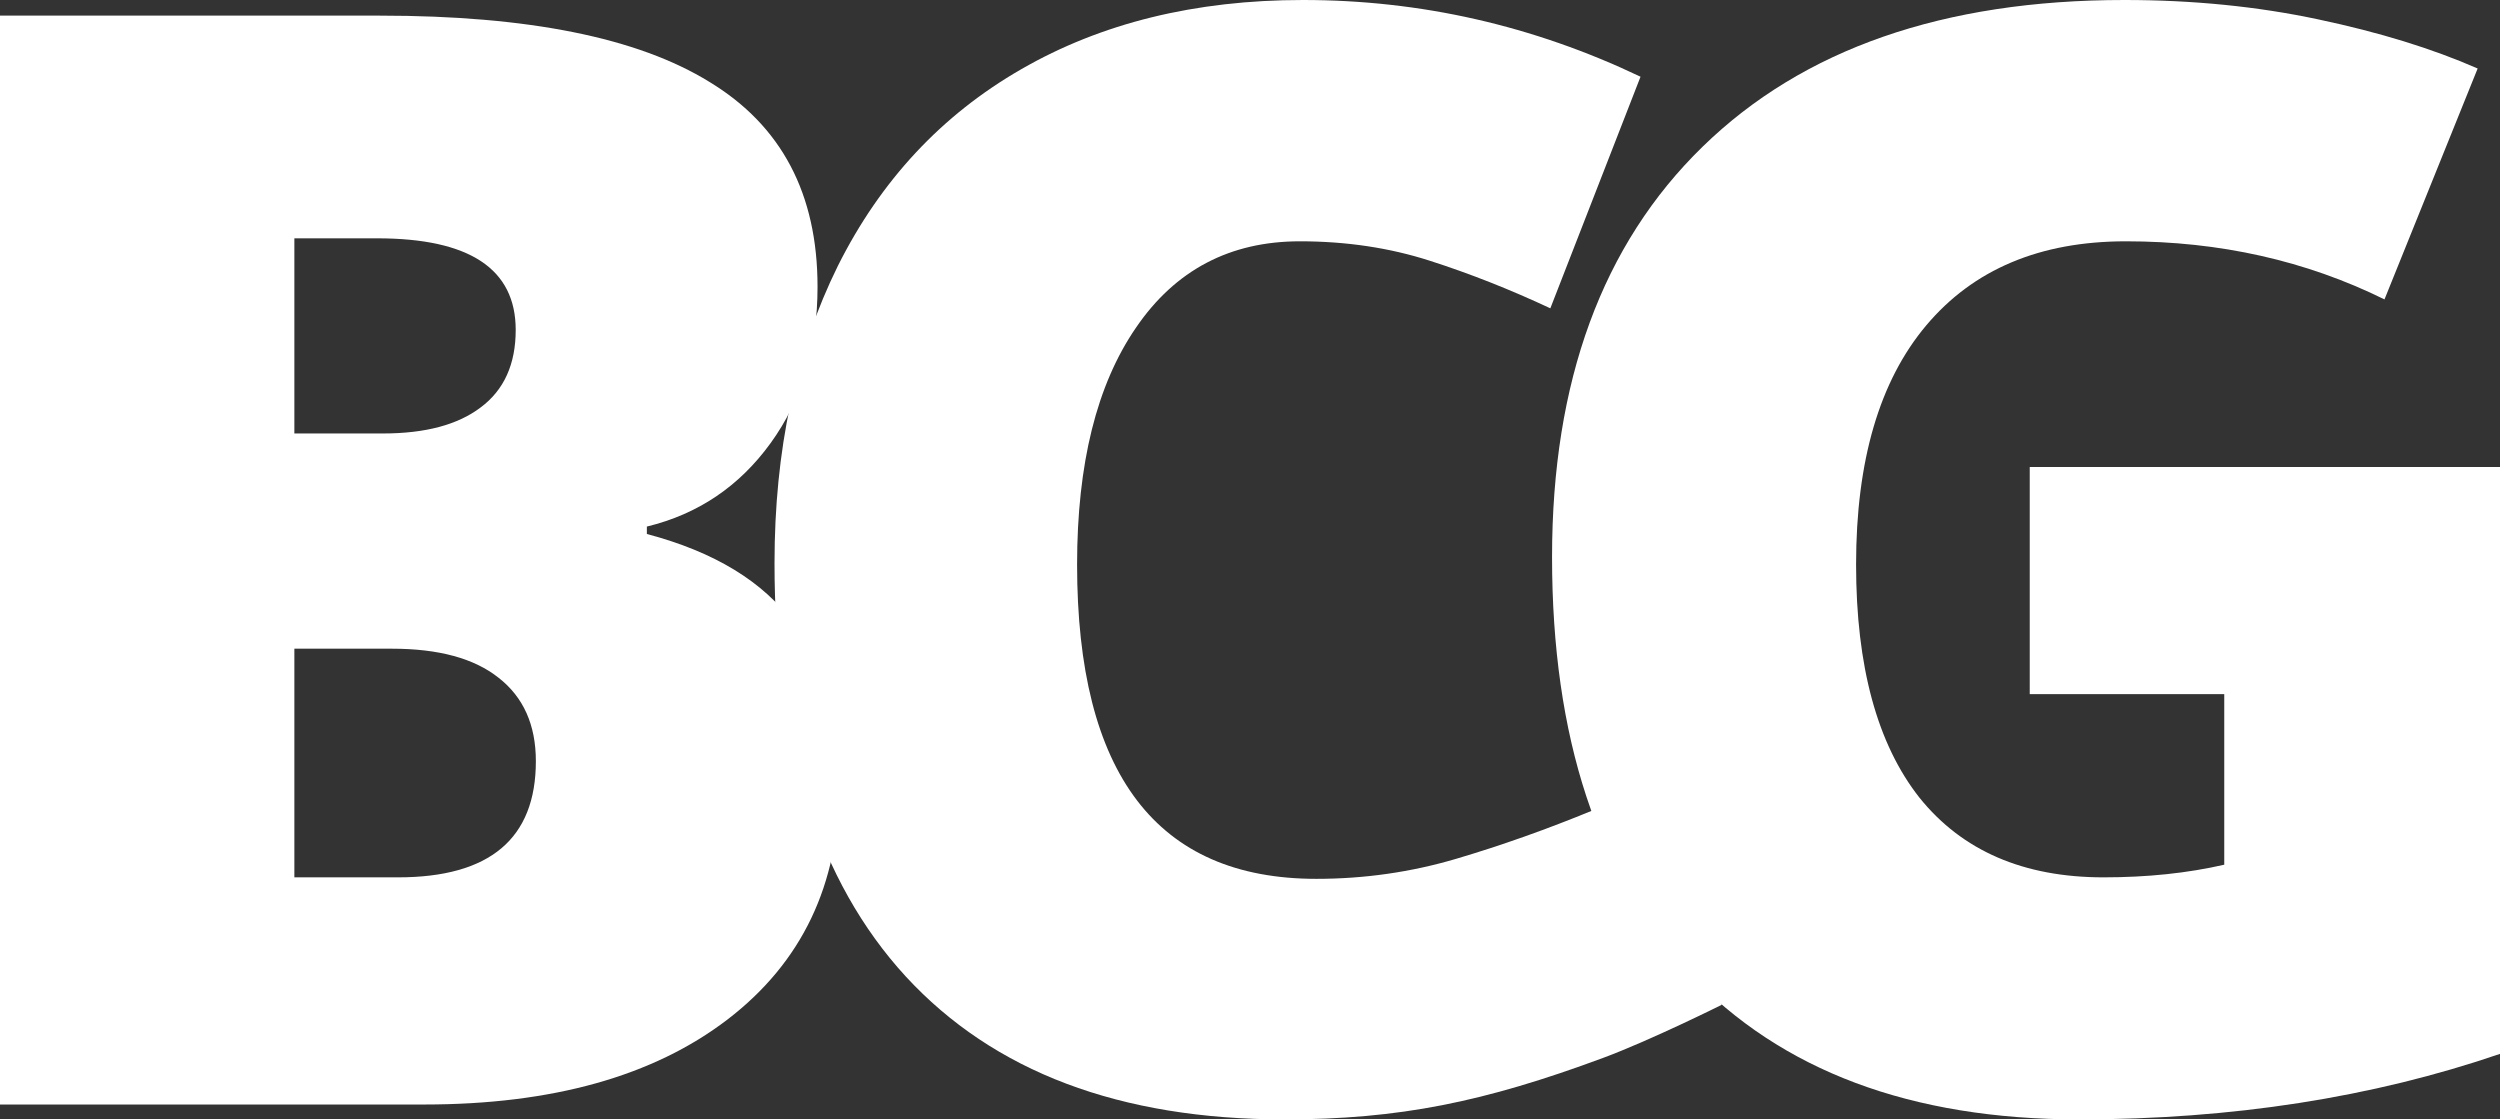 <svg width="67" height="30" viewBox="0 0 67 30" fill="none" xmlns="http://www.w3.org/2000/svg">
<rect x="0" y="0" width="67" height="30" fill="#333333" stroke="none"/>
<path d="M0 0.419H10.186C14.154 0.419 17.097 1.011 19.014 2.196C20.945 3.367 21.91 5.196 21.91 7.685C21.91 9.321 21.491 10.719 20.652 11.876C19.813 13.034 18.708 13.779 17.336 14.112V14.311C19.147 14.79 20.459 15.589 21.271 16.707C22.083 17.824 22.489 19.275 22.489 21.058C22.489 23.706 21.491 25.795 19.494 27.325C17.509 28.842 14.8 29.601 11.364 29.601H0V0.419ZM7.889 11.617H10.266C11.398 11.617 12.27 11.384 12.883 10.918C13.508 10.452 13.821 9.76 13.821 8.842C13.821 7.206 12.583 6.387 10.106 6.387H7.889V11.617ZM7.889 17.385V23.513H10.665C13.129 23.513 14.361 22.475 14.361 20.399C14.361 19.428 14.028 18.683 13.362 18.164C12.709 17.645 11.757 17.385 10.506 17.385H7.889Z" fill="white"/>
<path d="M34.838 6.467C32.961 6.467 31.496 7.239 30.444 8.782C29.392 10.313 28.866 12.428 28.866 15.13C28.866 20.745 31.003 23.553 35.278 23.553C36.569 23.553 37.821 23.373 39.032 23.014C40.244 22.655 41.462 22.222 42.688 21.717L46.146 26.927C46.146 26.927 44.236 27.88 42.957 28.354C39.773 29.534 37.495 30 34.419 30C30.011 30 26.629 28.723 24.273 26.168C21.929 23.613 20.757 19.92 20.757 15.09C20.757 12.069 21.323 9.415 22.455 7.126C23.6 4.837 25.238 3.081 27.368 1.856C29.512 0.619 32.029 0 34.918 0C38.074 0 41.09 0.685 43.966 2.056L41.549 8.263C40.471 7.758 39.392 7.332 38.313 6.986C37.235 6.64 36.077 6.467 34.838 6.467Z" fill="white"/>
<path d="M54.397 12.515H67V28.244C63.578 29.415 59.816 30 55.715 30C51.215 30 47.733 28.696 45.27 26.088C42.82 23.48 41.595 19.761 41.595 14.93C41.595 10.22 42.939 6.554 45.629 3.932C48.319 1.311 52.087 0 56.934 0C58.771 0 60.502 0.173 62.127 0.519C63.764 0.865 65.189 1.304 66.401 1.836L63.904 8.024C61.8 6.986 59.49 6.467 56.974 6.467C54.67 6.467 52.886 7.219 51.621 8.723C50.369 10.213 49.743 12.349 49.743 15.13C49.743 17.858 50.309 19.94 51.441 21.377C52.586 22.801 54.231 23.513 56.374 23.513C57.546 23.513 58.625 23.4 59.61 23.174V18.603H54.397V12.515Z" fill="white"/>
</svg>
